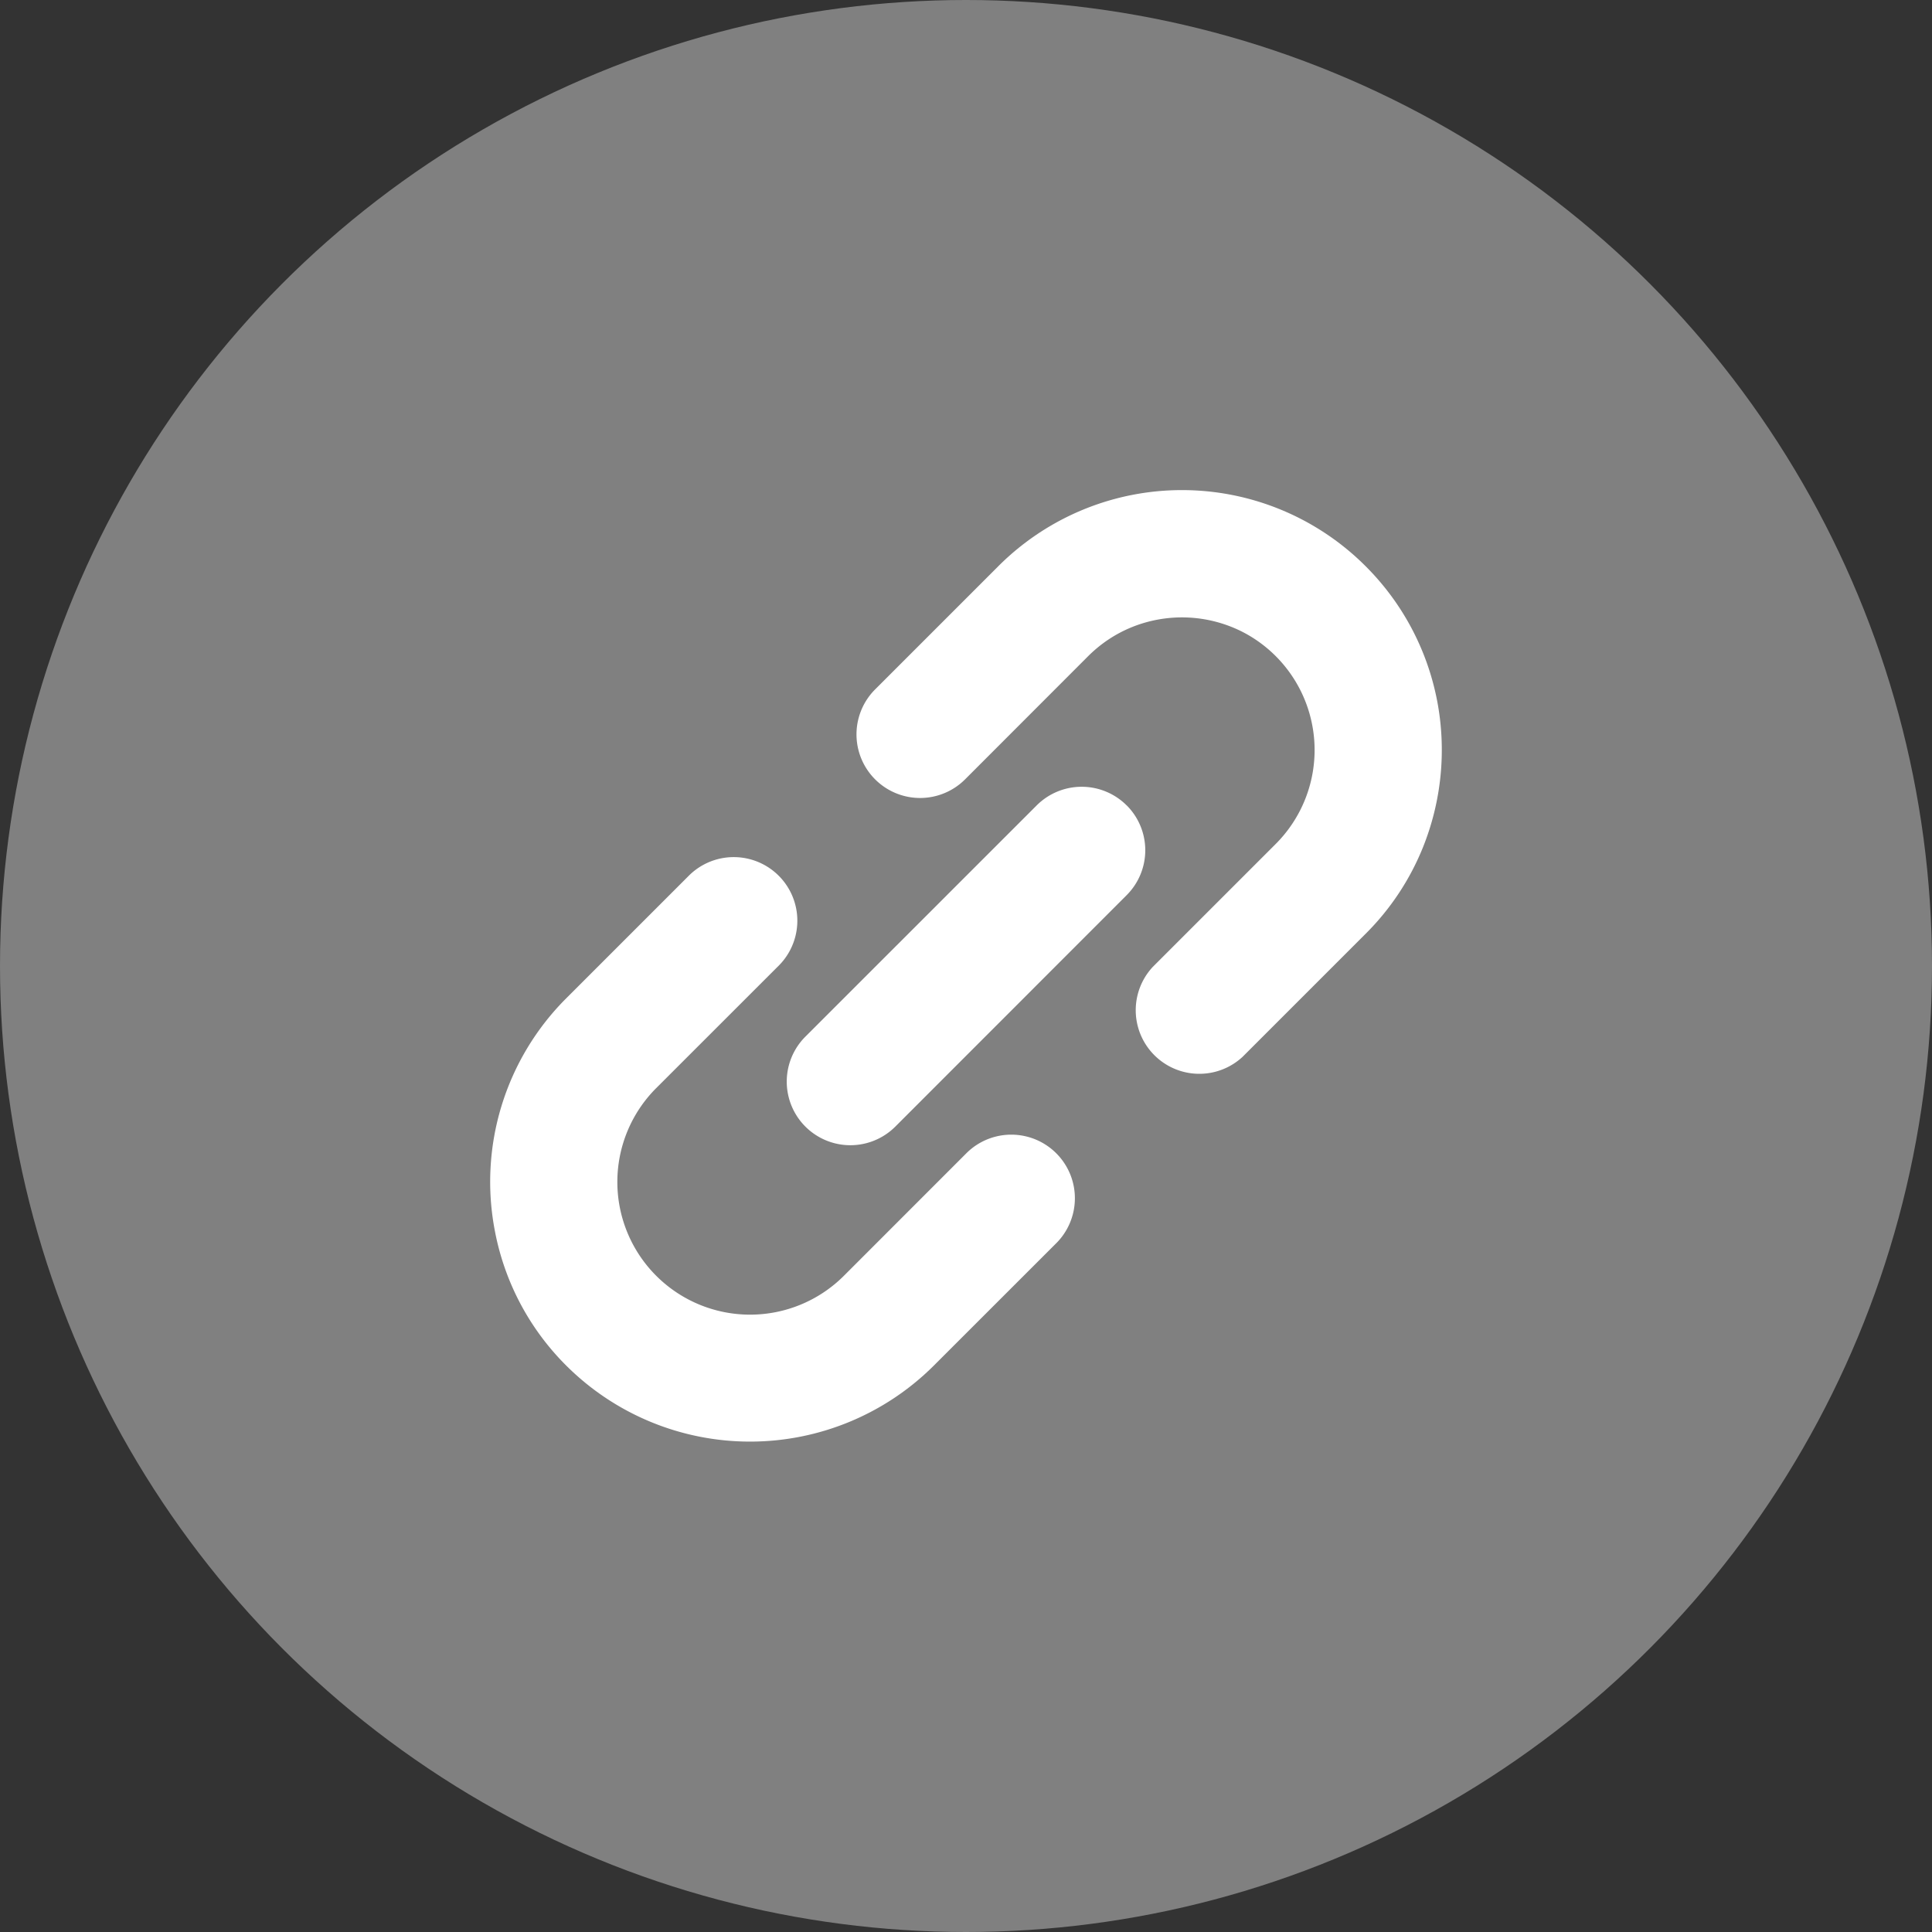 <svg width="35" height="35" fill="none" xmlns="http://www.w3.org/2000/svg"><rect width="100%" height="100%" fill="#333333" stroke="none"/><circle cx="17.5" cy="17.5" r="17.5" fill="gray"/><path d="M26.034 12.69a4.694 4.694 0 0 0-1.293-2.431 4.703 4.703 0 0 0-6.657 0l-2.23 2.23a1.151 1.151 0 1 0 1.629 1.63l2.23-2.232c.237-.236.506-.41.795-.527a2.42 2.42 0 0 1 2.022.098 2.407 2.407 0 0 1 .582 3.83l-2.23 2.23a1.152 1.152 0 0 0 1.628 1.628l2.23-2.23c.459-.457.805-.99 1.035-1.558a4.73 4.73 0 0 0 .259-2.669Zm-8.516 8.191-2.23 2.231a2.404 2.404 0 1 1-3.4-3.4l2.231-2.23a1.152 1.152 0 0 0-1.629-1.629l-2.23 2.23a4.698 4.698 0 0 0-1.293 4.226 4.67 4.67 0 0 0 1.292 2.431 4.714 4.714 0 0 0 6.657 0l2.231-2.23a1.152 1.152 0 0 0-1.629-1.629Z" fill="#fff"/><path d="M20.41 14.59a1.153 1.153 0 0 0-1.629 0l-4.191 4.19a1.152 1.152 0 0 0 1.63 1.629l4.19-4.192a1.15 1.15 0 0 0 0-1.628Z" fill="#fff"/></svg>